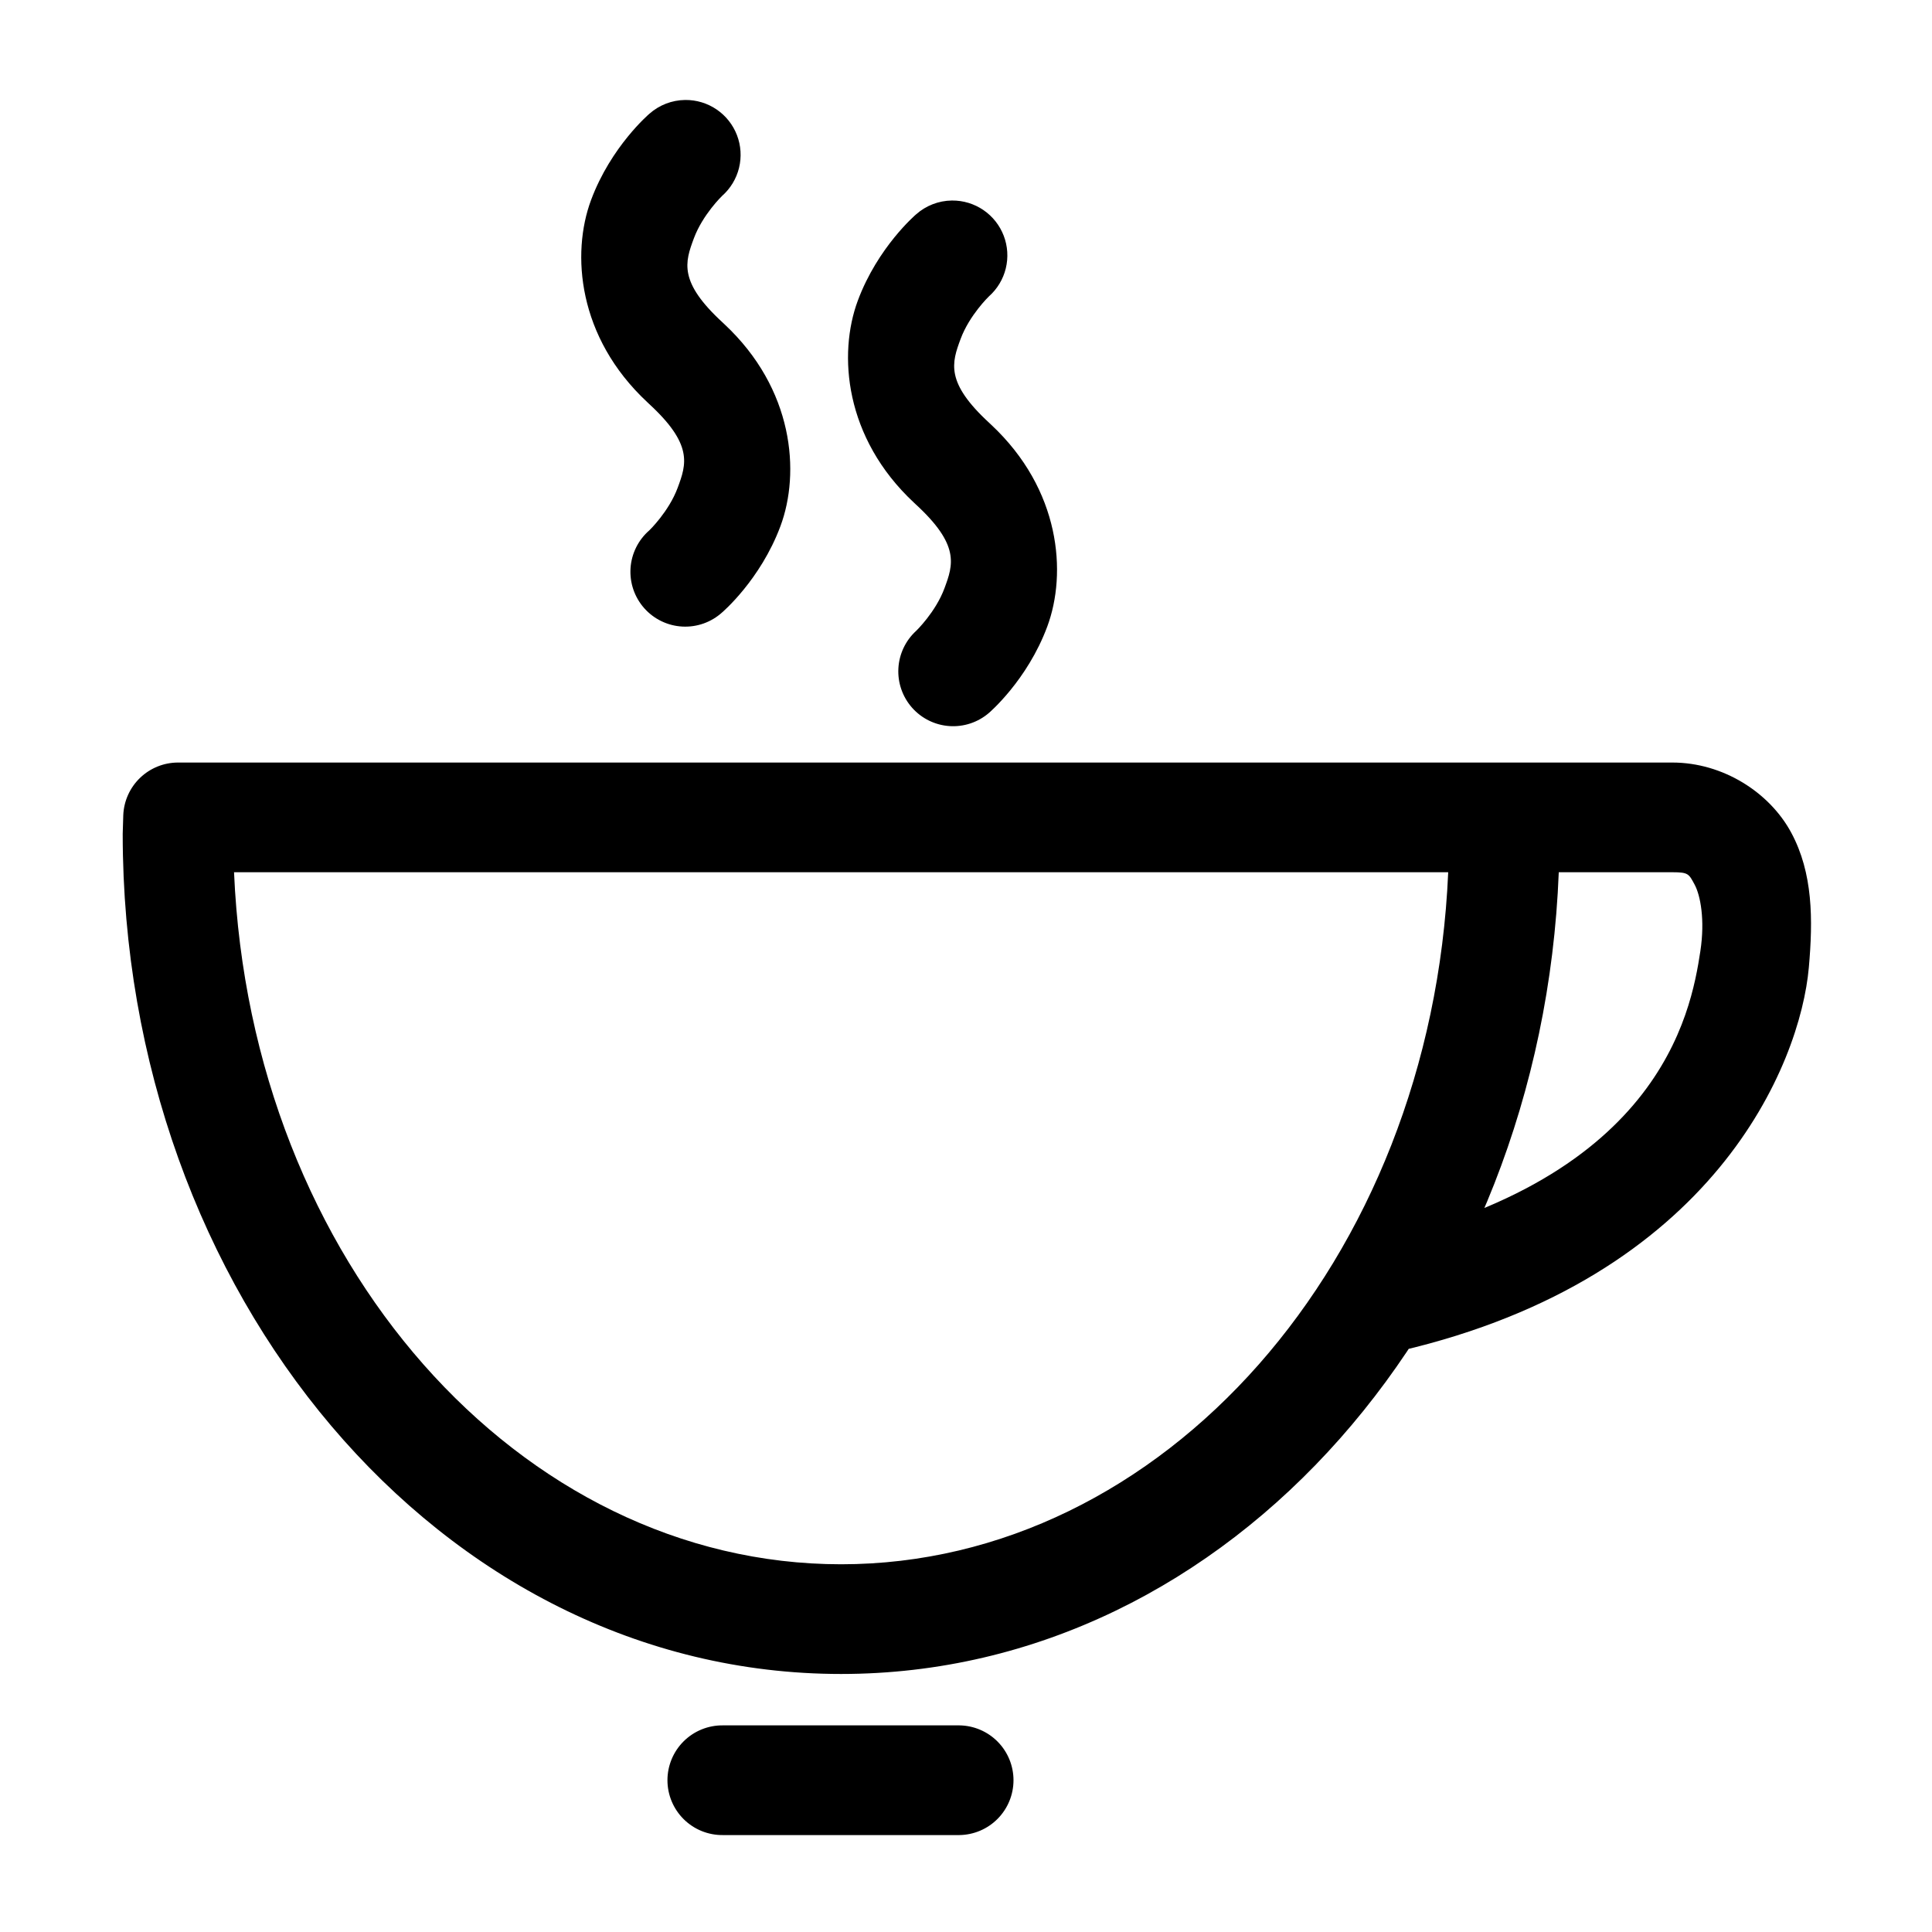 <svg xmlns="http://www.w3.org/2000/svg" fill="none" viewBox="0 0 512 512" height="512" width="512">
<path fill="black" d="M181.63 26.494H181.528C178.046 26.544 174.697 27.84 172.092 30.151C172.092 30.151 161.933 38.766 156.628 53.034C151.361 67.199 153.087 89.37 171.513 106.561C171.641 106.689 171.773 106.813 171.906 106.936C183.712 117.765 181.93 122.971 179.583 129.281C177.238 135.59 172.092 140.536 172.092 140.536C170.637 141.794 169.447 143.329 168.59 145.051C167.733 146.773 167.226 148.648 167.098 150.567C166.971 152.486 167.226 154.412 167.848 156.232C168.47 158.052 169.447 159.73 170.723 161.17C171.999 162.61 173.547 163.782 175.279 164.618C177.011 165.455 178.892 165.94 180.812 166.045C182.733 166.149 184.655 165.872 186.468 165.228C188.28 164.584 189.947 163.587 191.372 162.294C191.372 162.294 201.531 153.679 206.835 139.412C212.101 125.249 210.375 103.091 191.966 85.902C191.832 85.769 191.695 85.638 191.555 85.511C179.751 74.682 181.533 69.475 183.881 63.164C186.228 56.854 191.37 51.911 191.37 51.911C193.585 49.95 195.149 47.359 195.853 44.485C196.556 41.611 196.366 38.59 195.307 35.827C194.249 33.064 192.372 30.689 189.928 29.021C187.484 27.353 184.589 26.471 181.63 26.492V26.494ZM252.326 53.14H252.227C248.744 53.188 245.396 54.485 242.79 56.794C242.79 56.794 232.63 65.407 227.326 79.676C222.059 93.841 223.785 116.014 242.209 133.208C242.339 133.335 242.47 133.459 242.604 133.581C254.408 144.41 252.628 149.617 250.281 155.928C247.935 162.238 242.792 167.183 242.792 167.183C239.973 169.757 238.28 173.337 238.079 177.149C237.877 180.961 239.183 184.699 241.714 187.556C244.246 190.413 247.8 192.16 251.608 192.419C255.417 192.678 259.174 191.429 262.069 188.941C262.069 188.941 272.229 180.326 277.531 166.058C282.798 151.895 281.072 129.734 262.66 112.543C262.527 112.411 262.391 112.282 262.253 112.155C250.449 101.328 252.231 96.121 254.577 89.811C256.924 83.5 262.069 78.552 262.069 78.552C264.282 76.59 265.844 73.999 266.545 71.126C267.247 68.253 267.056 65.234 265.997 62.472C264.938 59.711 263.062 57.338 260.62 55.67C258.177 54.003 255.284 53.12 252.326 53.14ZM47.194 202.081C43.441 202.081 39.834 203.532 37.126 206.131C34.419 208.73 32.822 212.275 32.669 216.025C32.602 217.683 32.552 219.341 32.518 221C32.518 342.561 116.49 443.62 222.904 443.62C326.342 443.62 408.568 348.136 413.088 231.152H443.193C447.438 231.152 447.556 231.572 449.095 234.434C450.631 237.298 451.874 243.763 450.616 252.041C448.1 268.596 439.826 314.261 357.885 330.629L371.019 358.015C454.385 338.632 477.102 281.897 479.358 256.407C480.492 243.624 480.452 231.378 474.704 220.679C468.957 209.978 456.584 202.082 443.193 202.082H398.706L47.194 202.081ZM62.022 231.152H383.788C379.334 334.528 307.943 414.549 222.904 414.549C137.866 414.549 66.475 334.528 62.022 231.152ZM191.586 457.242C189.663 457.219 187.755 457.579 185.972 458.3C184.189 459.02 182.567 460.087 181.199 461.439C179.832 462.791 178.746 464.401 178.005 466.176C177.264 467.95 176.882 469.854 176.882 471.777C176.882 473.7 177.264 475.604 178.005 477.379C178.746 479.154 179.832 480.763 181.199 482.115C182.567 483.467 184.189 484.535 185.972 485.255C187.755 485.976 189.663 486.335 191.586 486.313H254.219C258.045 486.269 261.699 484.718 264.389 481.997C267.079 479.276 268.587 475.604 268.587 471.777C268.587 467.951 267.079 464.279 264.389 461.558C261.699 458.837 258.045 457.286 254.219 457.242H191.586Z"></path>
</svg>
